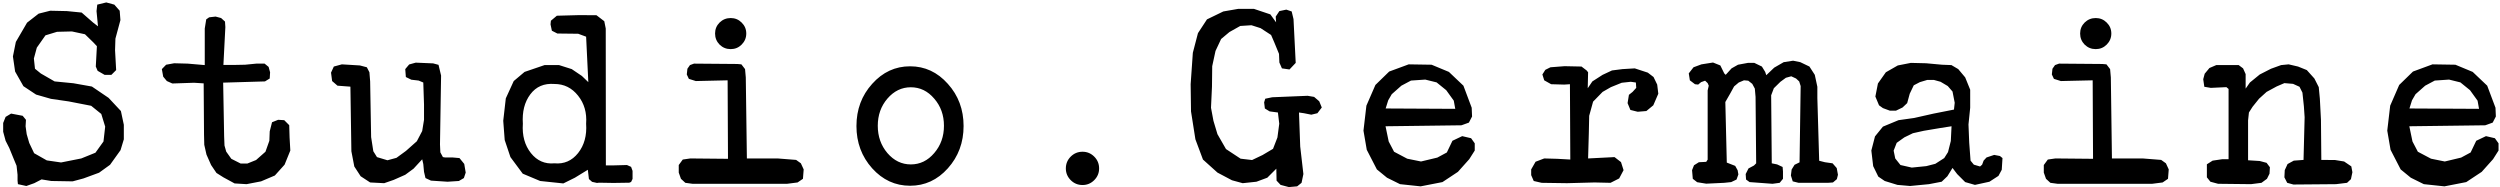 <svg width="641" height="48" viewBox="0 0 641 48" fill="none" xmlns="http://www.w3.org/2000/svg">
<path d="M24.844 11.844L23.906 10.844L21.781 8.781L18.438 8.062L14.625 8.156L11.656 9.062L9.438 12.219L8.688 15L8.969 17.625L10.469 18.844L14 20.875L18.812 21.344L23.562 22.188L27.844 25.094L31 28.469L31.75 32V35.719L30.906 38.5L28.219 42.25L25.406 44.281L21.406 45.75L18.625 46.5L13.156 46.406L10.656 46L8.781 46.969L6.75 47.688L4.594 47.219L4.5 46.312V44.812L4.25 42.5L3.406 40.469L2.375 37.938L1.438 36.094L0.812 33.781V31.531L1.438 29.969L2.844 29.125L5.812 29.688L6.656 30.719L6.562 32.375L6.844 34.406L7.5 36.656L8.75 39.281L12 41.125L15.656 41.656L20.844 40.625L24.469 39.156L26.531 36.281L26.969 32.469L25.969 29.219L23.375 27.125L17.594 26L13.062 25.344L9.25 24.25L6 22.094L3.875 18.344L3.312 14.469L4.062 10.75L6.938 5.812L9.906 3.5L12.875 2.75L17.156 2.844L20.938 3.219L23.906 5.812L25.125 6.75L24.75 2.844L24.938 1.188L27.25 0.625L29.312 1.188L30.688 2.75L30.875 5.156L29.594 9.906L29.5 12.875L29.781 17.969L28.562 19.188H26.812L25.031 18.156L24.562 17.062L24.844 11.844ZM58 38.875L59.312 40.719L61.719 41.938H63.406L65.656 41.031L68.062 38.906L69.062 36.094L69.156 33.688L69.75 31.344L71.312 30.719L72.875 30.812L74.156 32.094L74.25 35.25L74.438 38.594L72.969 42.219L70.469 45L66.938 46.5L63.219 47.219L60.156 47.031L57.281 45.469L55.5 44.344L54.125 42.312L52.938 39.625L52.375 37.125L52.312 34.5L52.219 21.375L49.75 21.219L44.188 21.406L42.781 20.781L41.844 19.656L41.5 17.719L42.594 16.594L44.656 16.219L48.125 16.312L52.5 16.688V7.312L52.875 4.969L53.625 4.438L55.281 4.25L56.688 4.625L57.688 5.531L57.781 6.938L57.281 16.656H59.781L62.844 16.594L65.719 16.312H67.844L68.875 17.156L69.25 18.531L69.156 20.125L67.938 20.875L57.219 21.188L57.469 34.969L57.562 37.312L58 38.875ZM89.844 22.219L86.531 21.969L85.156 20.781L84.875 18.625L85.594 17.062L87.656 16.5L92.281 16.781L94.062 17.25L94.719 18.531L94.906 20.875L95.156 35.156L95.719 38.781L96.656 40.281L99.344 41.094L101.656 40.469L104.094 38.688L106.875 36.219L108.25 33.594L108.719 30.719V26.812L108.531 21.156L107.344 20.656L105.469 20.438L104.062 19.75L103.906 17.719L104.906 16.531L106.594 16.062L111.062 16.25L112.438 16.625L113.094 19.375L112.812 37.031L112.906 39.062L113.562 40.281L114.125 40.375H116.062L117.812 40.531L119.031 42.031L119.406 44.25L118.938 45.656L117.656 46.406L114.75 46.594L110.5 46.312L109.094 45.656L108.719 44.062L108.531 42.062L108.25 40.844L106.031 43.25L103.906 44.812L100.938 46.125L98.5 46.969L94.906 46.781L92.469 45.188L90.844 42.688L90.094 38.781L89.844 22.219ZM150.281 31.719C150.49 28.906 149.802 26.51 148.219 24.531C146.635 22.531 144.615 21.531 142.156 21.531C139.51 21.323 137.448 22.208 135.969 24.188C134.49 26.167 133.854 28.677 134.062 31.719C133.854 34.74 134.542 37.25 136.125 39.25C137.708 41.229 139.719 42.104 142.156 41.875C144.615 42.104 146.635 41.229 148.219 39.25C149.802 37.25 150.49 34.74 150.281 31.719ZM155.344 42.406H157.312L160.75 42.312L161.812 42.781L162.188 43.812V45.875L161.812 46.656L161.344 46.844L157.312 46.906L153.594 46.844L153.062 46.906L151.812 46.625L151 45.906L150.719 43.531L147.406 45.562L144.438 47.031L138.5 46.406L134.031 44.531L130.875 40.281L129.406 35.906L129.031 30.969L129.688 25.219L131.719 20.781L134.5 18.438L139.625 16.688H143.344L146.594 17.719L149.188 19.469L150.844 21.062L150.281 9.406L148.25 8.656L142.906 8.594L141.5 7.875L141.156 6.25L141.25 5.312L142.781 4.031L148.531 3.875L152.938 3.906L154.938 5.438L155.312 7.312L155.344 42.406ZM186.562 20.594L178.406 20.781L176.625 20.219L176.094 19.094L176.25 17.625L176.906 16.688L177.938 16.312L189.062 16.406L190.094 16.5L191.031 17.719L191.219 19.844L191.5 40.625H199.375L204.125 41L205.344 41.875L206.062 43.438L205.875 45.844L204.5 46.781L201.812 47.125H177.562L175.719 46.875L174.594 45.844L174.031 44.25V42.312L175.062 40.906L177 40.625L186.656 40.719L186.562 20.594ZM183.344 8.594C183.344 7.49 183.729 6.552 184.5 5.781C185.292 5.01 186.24 4.625 187.344 4.625C188.448 4.625 189.385 5.01 190.156 5.781C190.948 6.552 191.344 7.49 191.344 8.594C191.344 9.698 190.948 10.646 190.156 11.438C189.385 12.208 188.448 12.594 187.344 12.594C186.24 12.594 185.292 12.208 184.5 11.438C183.729 10.646 183.344 9.698 183.344 8.594ZM233.531 42.156C235.885 42.156 237.885 41.188 239.531 39.25C241.198 37.312 242.031 34.979 242.031 32.25C242.031 29.521 241.198 27.198 239.531 25.281C237.885 23.344 235.885 22.375 233.531 22.375C231.198 22.375 229.198 23.344 227.531 25.281C225.885 27.198 225.062 29.521 225.062 32.25C225.062 34.979 225.885 37.312 227.531 39.25C229.198 41.188 231.198 42.156 233.531 42.156ZM219.594 32.312C219.594 28.083 220.938 24.479 223.625 21.5C226.312 18.5 229.552 17 233.344 17C237.135 17 240.365 18.5 243.031 21.5C245.719 24.479 247.062 28.083 247.062 32.312C247.062 36.542 245.719 40.156 243.031 43.156C240.365 46.135 237.135 47.625 233.344 47.625C229.552 47.625 226.312 46.135 223.625 43.156C220.938 40.156 219.594 36.542 219.594 32.312ZM273.281 43.188C273.281 42 273.698 40.99 274.531 40.156C275.365 39.323 276.375 38.906 277.562 38.906C278.729 38.906 279.729 39.323 280.562 40.156C281.396 40.99 281.812 42 281.812 43.188C281.812 44.354 281.396 45.354 280.562 46.188C279.729 47.021 278.729 47.438 277.562 47.438C276.375 47.438 275.365 47.021 274.531 46.188C273.698 45.354 273.281 44.354 273.281 43.188ZM325.906 8.969L323.219 7.219L320.875 6.469L318 6.656L315.219 8.219L313.094 10L311.656 13.062L310.812 16.969L310.75 22.25L310.5 27.625L311.125 30.969L312.156 34.406L314.344 38.219L318.094 40.688L321.031 41.031L323.719 39.75L326.406 38.156L327.531 35.25L328 31.719L327.656 28.844L325.531 28.562L324.312 27.812L324.125 26.25L324.406 25.312L326.188 24.938L335.281 24.562L336.938 24.844L338.25 25.969L338.906 27.562L337.781 29.031L336.219 29.406L334.344 29.031L333.062 28.844L333.375 37.562L334.188 44.625L333.719 46.875L332.594 47.781L330.469 47.969L328.344 47.406L327.312 46.312L327.25 43.25L324.938 45.562L322.156 46.594L318.625 46.969L315.875 46.219L312.156 44.25L308.438 40.906L306.5 35.719L305.375 28.562L305.281 21.594L305.844 13.531L307.156 8.5L309.469 4.969L313.656 2.938L317.438 2.281H321.531L325.719 3.688L327.188 5.719L327.094 4.25L328.031 2.844L329.812 2.469L331.188 2.938L331.656 4.906L332.219 16.125L330.625 17.812L328.688 17.531L328.031 16.031L327.938 13.812L326.719 10.844L325.906 8.969ZM356.062 36.281L357.438 38.906L360.812 40.688L364.344 41.406L368.531 40.406L370.969 39.094L372.406 36.094L374.906 34.906L377.188 35.438L378.125 36.75V38.594L376.719 40.812L373.812 44.062L369.844 46.688L364.25 47.781L358.969 47.219L355.625 45.562L353.031 43.438L350.438 38.406L349.594 33.5L350.344 27.094L352.656 21.781L356.188 18.344L361.188 16.5L367.062 16.594L371.5 18.438L375.219 21.969L377.344 27.625L377.438 29.875L376.625 31.438L374.719 32.125L355.25 32.375L356.062 36.281ZM355.281 27.812L373.125 27.906L372.75 25.812L370.812 23.125L368.344 21.125L365.438 20.406L361.781 20.656L359.312 21.969L356.844 24.156L355.938 25.719L355.281 27.812ZM392.594 44.906V43.438L393.719 41.469L395.938 40.625L399.281 40.719L402.625 40.906L402.531 21.594L401.062 21.688L397.719 21.594L395.938 20.594L395.469 19.094L396.219 17.906L397.531 17.25L401.156 16.969L405.5 17.062L406.812 18.062L407.188 18.531L407.094 22.625L408.281 20.875L410.906 19.188L413.312 18.062L416 17.719L419.156 17.531L422.5 18.625L423.969 19.75L424.906 21.688L425.188 24.031L423.906 27L422.125 28.469L419.906 28.656L418.031 28.188L417.312 26.438L417.656 24.312L418.594 23.562L419.531 22.531L419.438 21.156L418.125 20.969L415.812 21.219L413.031 22.344L410.906 23.562L408.469 26.062L407.469 29.688L407.375 34.125L407.188 40.625L413.969 40.281L415.625 41.562L416.281 43.625L415.156 45.75L412.938 46.875L408.844 46.781L401.781 46.969L395.281 46.875L393.25 46.406L392.594 44.906ZM437.469 47.094L435.156 46.719L434.031 45.844L433.844 43.625L434.344 42.375L435.594 41.594L437.469 41.5L437.844 40.938V23.188L438.125 21.969L437.844 21.312L437.188 20.688L436.156 21.062L435.406 21.688L434.594 21.594L433.281 20.594L433 18.812L434.219 17.25L436.25 16.5L439.219 16.031L441.094 16.781L442.094 18.812L442.469 19.188L443.969 17.531L445.625 16.594L448.156 16.125H449.812L451.75 17.062L452.594 18.438L452.875 19.281L454.906 17.344L457.344 15.938L459.75 15.562L461.594 15.938L463.938 17.062L465.312 19.188L465.969 22.25V25.125L466.438 41.219L467.906 41.594L469.875 41.875L470.938 43.094L471.25 44.812L470.969 45.938L469.969 46.781L468.656 46.875H461.156L459.656 46.5L459.188 45L459.375 43.469L460.125 42.25L461.406 41.625L461.688 22.062L461.312 20.875L460.5 20.125L459.281 19.562L457.906 19.938L456.5 20.969L454.812 22.625L454.125 24.438L454.281 41.875L455.656 42.156L457.062 42.812L457.156 43.969V45.844L456.312 46.875L454.469 47.125L448.594 46.688L447.688 46.031L447.594 44.625L448.312 43.188L449.719 42.438L450.281 41.875L450.125 24.844L449.938 22.719L449.281 21.5L448.25 20.688L447.156 20.594L445.812 21.156L444.625 22.156L443.594 24.031L442.375 26.156L442.75 41.688L444.906 42.531L445.531 43.656L445.719 44.719L445.25 46.031L443.875 46.688L442.094 46.875L437.469 47.094ZM481.781 27L480.844 24.75L481.5 21.406L483.531 18.531L486.594 16.781L489.938 16.125L493.844 16.219L497.938 16.594L500.344 16.688L502.094 17.719L503.875 19.844L505.156 23V27.625L504.719 31.906L504.906 36.562L505.25 41.188L506.094 42.219L507.688 42.688L508.219 42.219L508.594 41.188L509.344 40.375L511.312 39.719L512.781 40L513.438 40.531L513.25 43.531L512.406 45.094L510.094 46.594L506.375 47.406L503.875 46.688L501.812 44.625L500.625 43.062L499.312 45.188L497.844 46.594L494.594 47.219L489.75 47.688L486.5 47.406L483.25 46.406L481.594 45.281L480.281 42.594L479.812 38.594L480.75 34.969L482.781 32.469L486.781 30.812L490.781 30.25L495.781 29.125L501 28.094L501.188 26.344L500.625 23.469L499.406 22.062L497.562 20.969L495.875 20.5H494.125L492.25 21.062L490.688 21.875L489.656 24.031L489 26.438L487.812 27.562L486.125 28.375H484.562L482.781 27.719L481.781 27ZM497.375 32.844L493.281 33.531L490.469 34.156L488.281 35.219L486.312 36.625L485.531 38.625L485.938 40.625L487.281 42.312L490.188 42.969L493.906 42.594L496.219 42L498.5 40.531L499.469 39L500.188 36.156L500.375 32.375L497.375 32.844ZM536.562 20.594L528.406 20.781L526.625 20.219L526.094 19.094L526.25 17.625L526.906 16.688L527.938 16.312L539.062 16.406L540.094 16.5L541.031 17.719L541.219 19.844L541.5 40.625H549.375L554.125 41L555.344 41.875L556.062 43.438L555.875 45.844L554.5 46.781L551.812 47.125H527.562L525.719 46.875L524.594 45.844L524.031 44.25V42.312L525.062 40.906L527 40.625L536.656 40.719L536.562 20.594ZM533.344 8.594C533.344 7.49 533.729 6.552 534.5 5.781C535.292 5.01 536.24 4.625 537.344 4.625C538.448 4.625 539.385 5.01 540.156 5.781C540.948 6.552 541.344 7.49 541.344 8.594C541.344 9.698 540.948 10.646 540.156 11.438C539.385 12.208 538.448 12.594 537.344 12.594C536.24 12.594 535.292 12.208 534.5 11.438C533.729 10.646 533.344 9.698 533.344 8.594ZM568.719 47.125L566.75 46.594L565.844 45.469V43.781V42.125L567.312 41.188L569.844 40.812H571.406V22.812L570.844 22.344L566.844 22.531L565.188 22.25L564.906 20.312L565.281 18.906L566.5 17.438L568.25 16.688H571.219H574L575.125 17.531L575.781 19V22.719L576.875 21.156L579.406 19.094L582.281 17.625L584.875 16.688L586.812 16.5L589.219 17.062L591.469 17.969L593.406 20.125L594.531 22.344L594.812 25.312L595.094 30.719L595.188 41L598.719 41.031L601.031 41.406L602.875 42.656L603.156 44.156L602.781 45.938L601.781 46.875L598.969 47.219L588.031 47.312L586.438 46.875L585.719 45.469L585.812 43.625L586.531 42.062L588.125 41.188L590.625 41L590.906 30.062L590.719 27.281L590.344 23.75L589.594 22.25L587.938 21.5L585.719 21.312L583.75 22.156L581.156 23.562L579.219 25.312L577.562 27.375L576.625 28.844L576.406 30.875V41.094L579.406 41.281L581.156 41.75L582 42.875L581.906 44.531L581.25 45.844L579.844 46.875L577.156 47.219L568.719 47.125ZM618.562 36.281L619.938 38.906L623.312 40.688L626.844 41.406L631.031 40.406L633.469 39.094L634.906 36.094L637.406 34.906L639.688 35.438L640.625 36.75V38.594L639.219 40.812L636.312 44.062L632.344 46.688L626.75 47.781L621.469 47.219L618.125 45.562L615.531 43.438L612.938 38.406L612.094 33.5L612.844 27.094L615.156 21.781L618.688 18.344L623.688 16.5L629.562 16.594L634 18.438L637.719 21.969L639.844 27.625L639.938 29.875L639.125 31.438L637.219 32.125L617.75 32.375L618.562 36.281ZM617.781 27.812L635.625 27.906L635.25 25.812L633.312 23.125L630.844 21.125L627.938 20.406L624.281 20.656L621.812 21.969L619.344 24.156L618.438 25.719L617.781 27.812Z" fill="black"/>
</svg>
